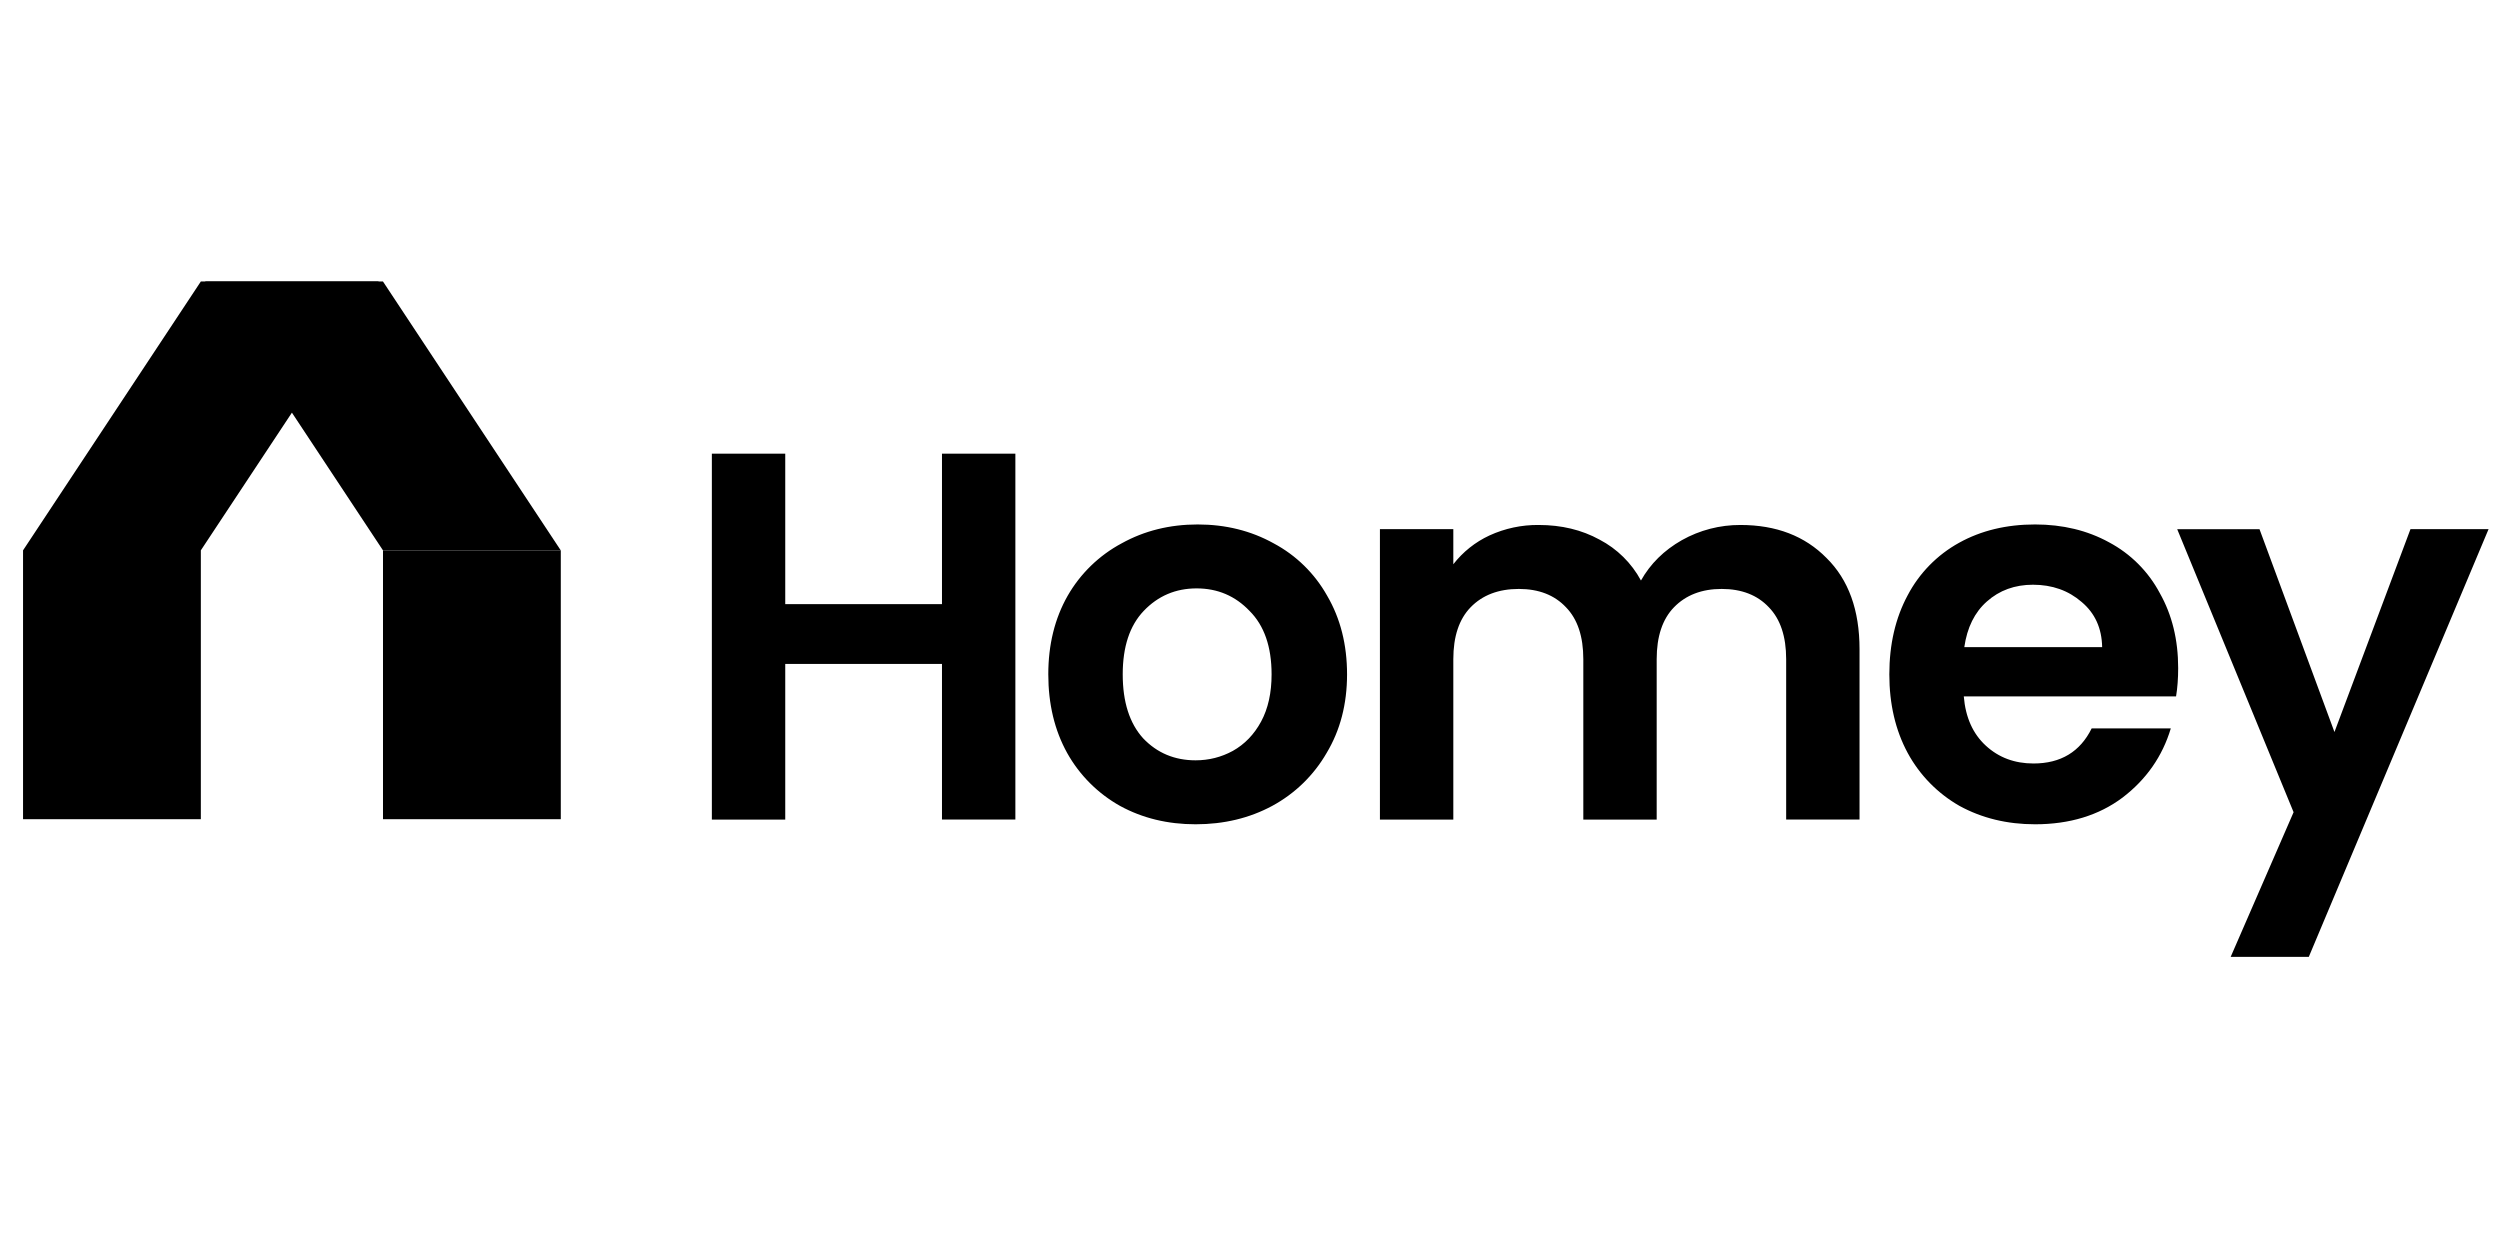 <svg width="101" height="50" viewBox="0 0 101 50" fill="none" xmlns="http://www.w3.org/2000/svg">
<g clip-path="url(#clip0_319_920)">
<g clip-path="url(#clip1_319_920)">
<g clip-path="url(#clip2_319_920)">
<g clip-path="url(#clip3_319_920)">
<path d="M15.472 22.234H22.654L15.472 11.372H8.289L15.472 22.234Z" fill="black"/>
<path d="M8.114 22.234H0.931L8.114 11.372H15.298L8.114 22.234ZM15.473 33.096V22.234H22.656V33.096H15.473ZM0.931 33.096V22.234H8.114V33.096H0.931ZM41.021 18.329V33.11H38.056V26.822H31.724V33.111H28.759V18.329H31.724V24.406H38.056V18.329H41.021ZM48.301 33.301C47.172 33.301 46.156 33.054 45.252 32.56C44.355 32.058 43.614 31.317 43.113 30.42C42.605 29.503 42.351 28.444 42.351 27.244C42.351 26.044 42.612 24.985 43.134 24.068C43.648 23.172 44.404 22.438 45.315 21.951C46.233 21.442 47.256 21.188 48.386 21.188C49.515 21.188 50.539 21.442 51.456 21.951C52.364 22.435 53.114 23.17 53.617 24.068C54.153 24.985 54.421 26.044 54.421 27.244C54.421 28.444 54.146 29.503 53.595 30.421C53.074 31.324 52.311 32.065 51.394 32.56C50.476 33.054 49.445 33.301 48.301 33.301ZM48.301 30.717C48.838 30.717 49.339 30.59 49.805 30.337C50.285 30.068 50.666 29.673 50.949 29.151C51.231 28.628 51.372 27.992 51.372 27.244C51.372 26.129 51.076 25.275 50.483 24.682C49.904 24.075 49.19 23.771 48.343 23.771C47.497 23.771 46.783 24.075 46.205 24.682C45.64 25.275 45.358 26.129 45.358 27.244C45.358 28.36 45.633 29.221 46.183 29.828C46.748 30.421 47.455 30.717 48.301 30.717ZM70.318 21.209C71.759 21.209 72.916 21.654 73.791 22.543C74.681 23.419 75.125 24.647 75.125 26.228V33.11H72.161V26.63C72.161 25.713 71.928 25.014 71.462 24.534C70.997 24.04 70.361 23.793 69.556 23.793C68.752 23.793 68.109 24.04 67.629 24.534C67.163 25.014 66.93 25.713 66.93 26.631V33.111H63.966V26.631C63.966 25.713 63.733 25.014 63.266 24.534C62.801 24.04 62.166 23.793 61.361 23.793C60.542 23.793 59.893 24.04 59.413 24.534C58.947 25.014 58.714 25.713 58.714 26.631V33.111H55.749V21.378H58.714V22.796C59.101 22.297 59.602 21.898 60.175 21.632C60.799 21.346 61.479 21.201 62.166 21.209C63.083 21.209 63.902 21.406 64.622 21.801C65.332 22.172 65.915 22.748 66.295 23.453C66.676 22.775 67.227 22.232 67.946 21.823C68.67 21.416 69.488 21.205 70.318 21.209ZM87.998 26.99C87.998 27.414 87.969 27.795 87.913 28.134H79.337C79.407 28.981 79.704 29.644 80.226 30.124C80.749 30.605 81.39 30.845 82.153 30.845C83.254 30.845 84.038 30.372 84.504 29.426H87.701C87.362 30.555 86.713 31.487 85.753 32.221C84.793 32.941 83.614 33.301 82.217 33.301C81.087 33.301 80.071 33.054 79.167 32.56C78.282 32.056 77.556 31.315 77.071 30.42C76.576 29.503 76.329 28.444 76.329 27.244C76.329 26.03 76.577 24.965 77.071 24.047C77.541 23.153 78.263 22.417 79.146 21.929C80.035 21.435 81.059 21.188 82.217 21.188C83.332 21.188 84.327 21.428 85.203 21.908C86.077 22.373 86.792 23.088 87.256 23.962C87.751 24.837 87.998 25.847 87.998 26.99ZM84.927 26.144C84.913 25.381 84.638 24.774 84.101 24.322C83.565 23.857 82.908 23.623 82.132 23.623C81.398 23.623 80.776 23.849 80.269 24.301C79.774 24.739 79.471 25.353 79.358 26.144H84.927ZM100.538 21.378L93.275 38.658H90.119L92.661 32.813L87.959 21.379H91.284L94.312 29.574L97.383 21.378H100.538Z" fill="black"/>
</g>
</g>
</g>
</g>
<defs>
<clipPath id="clip0_319_920">
<rect width="100" height="50" fill="white" transform="translate(0.931)"/>
</clipPath>
<clipPath id="clip1_319_920">
<rect width="100" height="50" fill="white" transform="translate(0.931)"/>
</clipPath>
<clipPath id="clip2_319_920">
<rect width="100" height="50" fill="white" transform="translate(0.931)"/>
</clipPath>
<clipPath id="clip3_319_920">
<rect width="100" height="27.907" fill="white" transform="translate(0.931 11.047)"/>
</clipPath>
</defs>
</svg>
